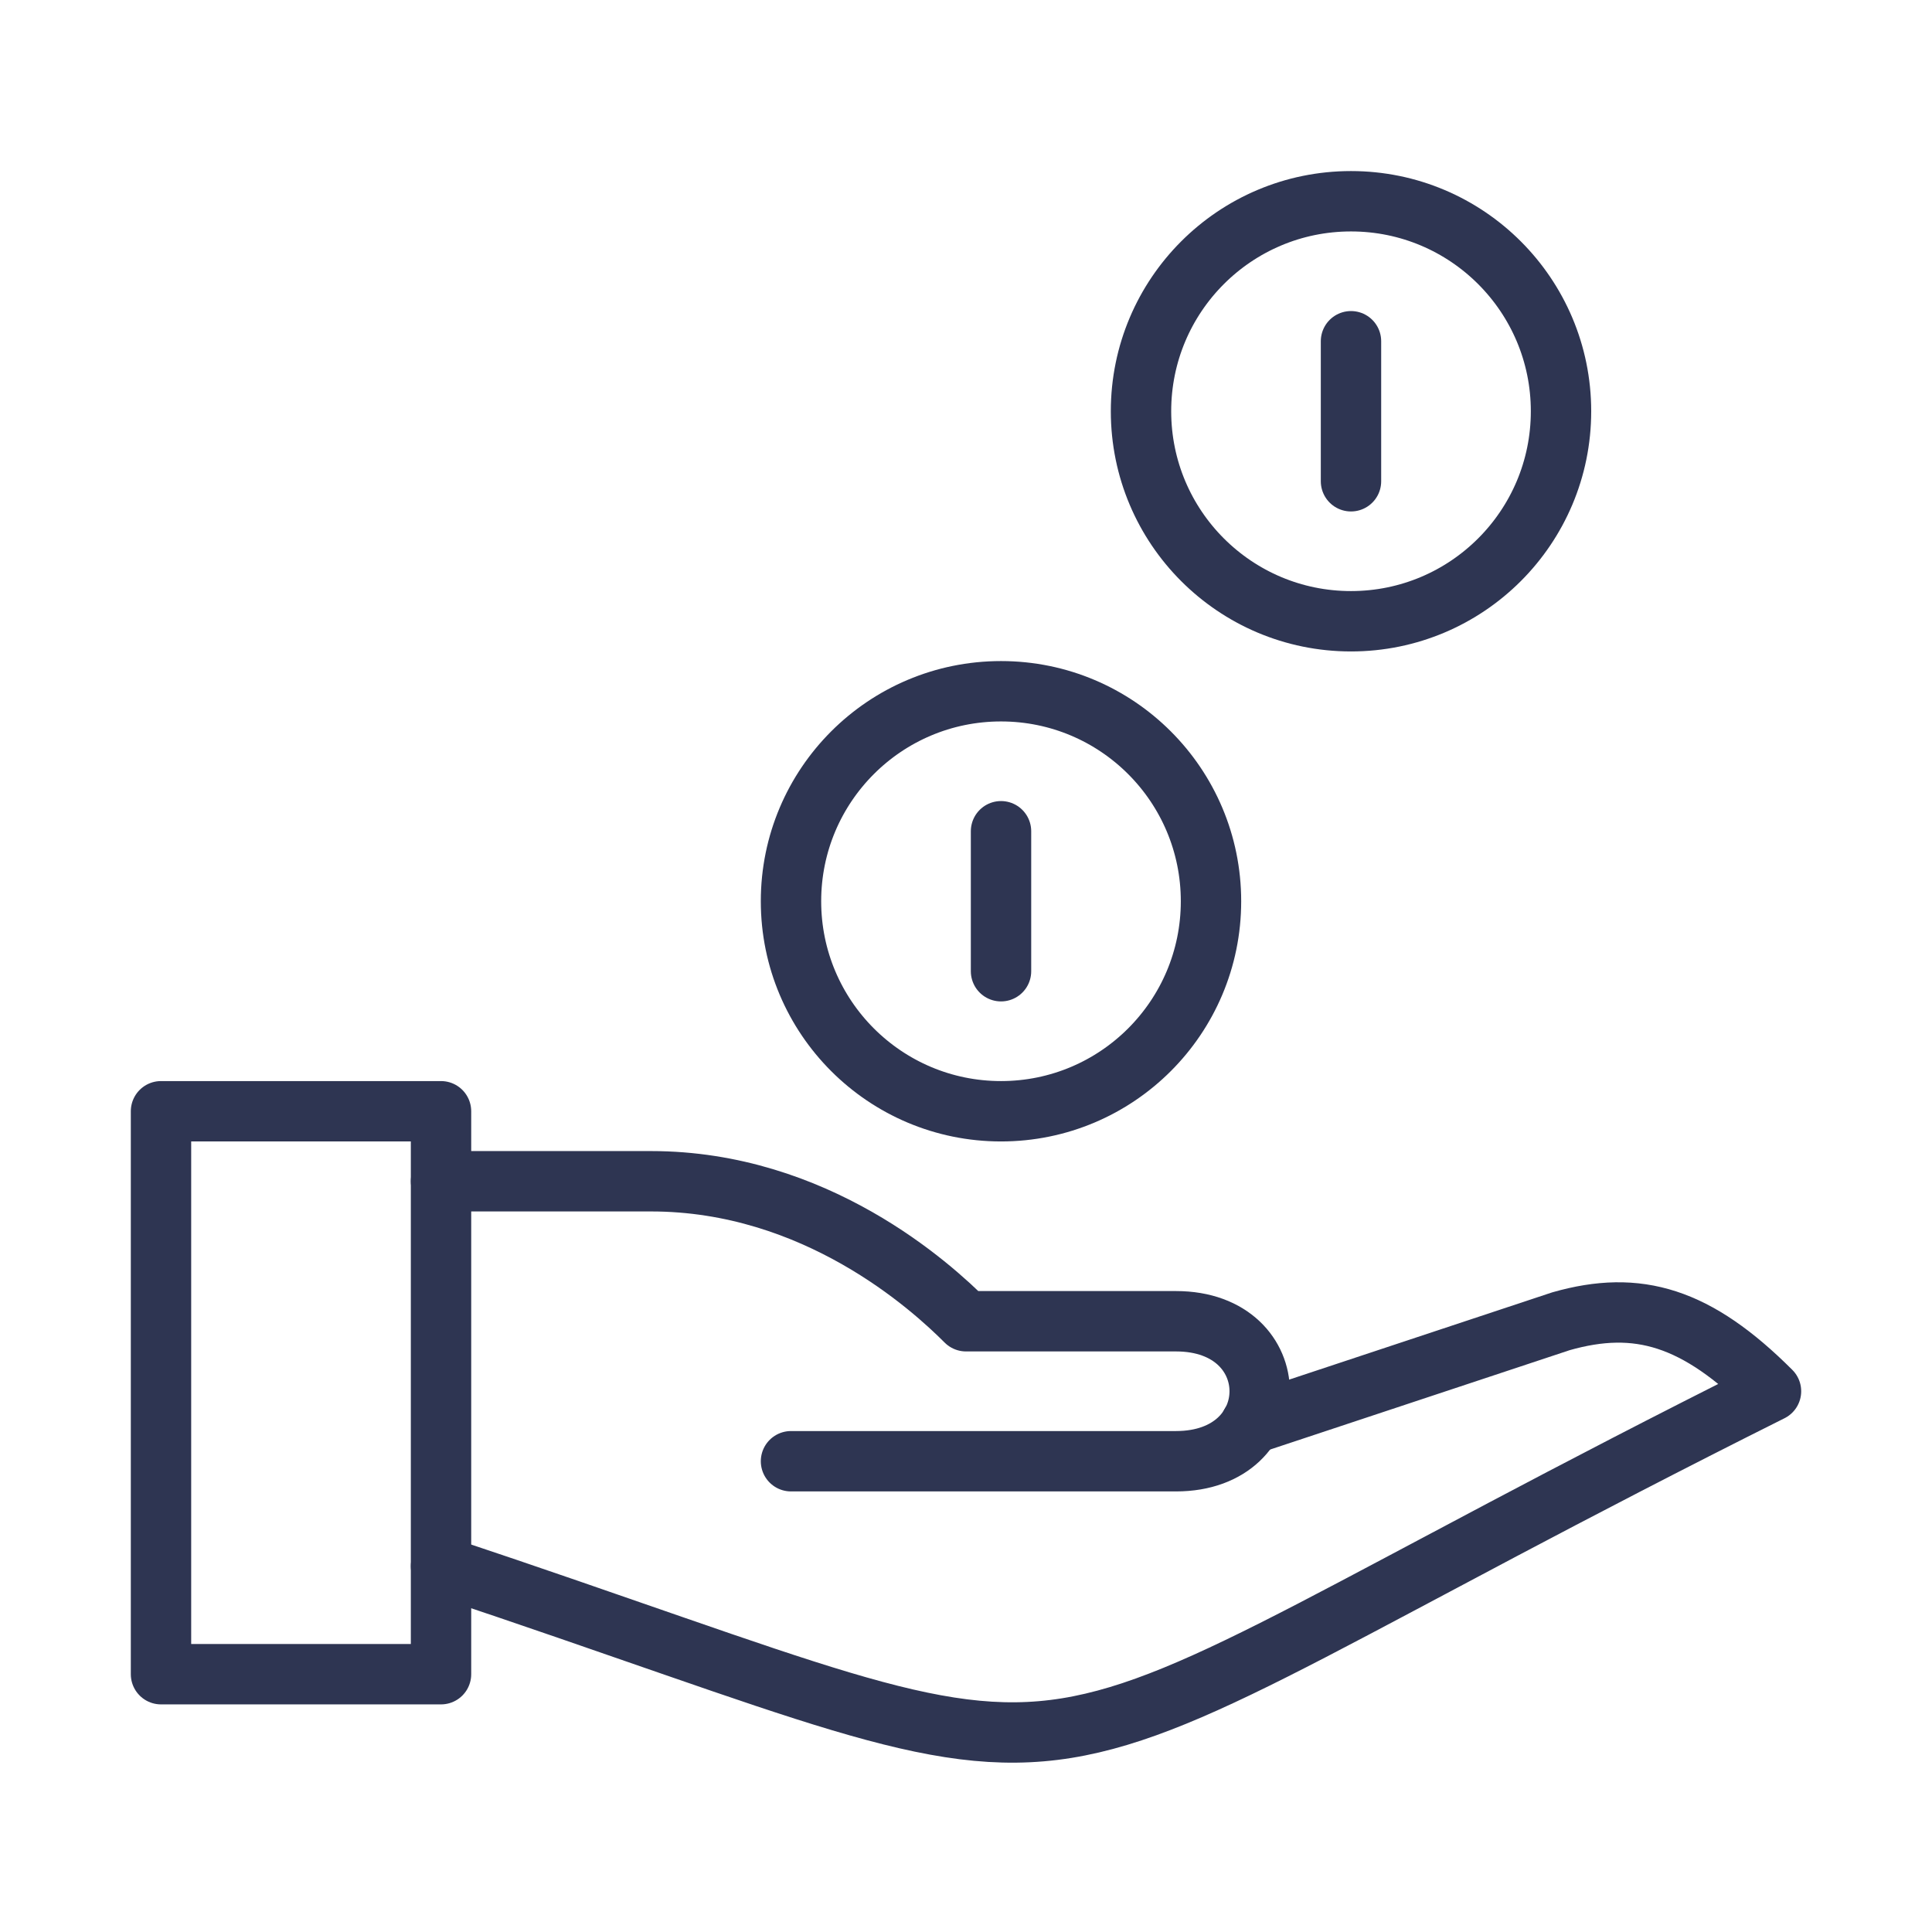 <svg xmlns:xlink="http://www.w3.org/1999/xlink" xmlns="http://www.w3.org/2000/svg" class="mt-1" width="45" height="45" aria-labelledby="title" role="img" viewBox="0 0 48 48" fill="none">
<rect width="48" height="48" fill="#FFFFFF"/>
<path fill-rule="evenodd" clip-rule="evenodd" d="M4 41.595H10.957V27.609H4V41.595Z" stroke="#2e3552" stroke-width="1.5px" stroke-linejoin="round" fill="none"/>
<path d="M10.957 38.913C29.217 45 23.131 45 44 34.565C42.151 32.717 40.692 32.282 38.783 32.826L31.071 35.384" stroke="#2e3552" stroke-width="1.5px" stroke-linecap="round" stroke-linejoin="round" fill="none"/>
<path d="M10.957 29.348H16.174C20.264 29.348 23.131 31.956 24 32.826H29.217C31.99 32.826 31.99 36.304 29.217 36.304H19.652" stroke="#2e3552" stroke-width="1.5px" stroke-linecap="round" stroke-linejoin="round" fill="none"/>
<path fill-rule="evenodd" clip-rule="evenodd" d="M28.348 10.217C28.348 13.099 30.683 15.435 33.565 15.435C36.447 15.435 38.783 13.099 38.783 10.217C38.783 7.336 36.447 5 33.565 5C30.683 5 28.348 7.336 28.348 10.217V10.217Z" stroke="#2e3552" stroke-width="1.5px" stroke-linecap="round" stroke-linejoin="round" fill="none"/>
<path fill-rule="evenodd" clip-rule="evenodd" d="M19.652 22.391C19.652 25.273 21.988 27.609 24.87 27.609C27.751 27.609 30.087 25.273 30.087 22.391C30.087 19.509 27.751 17.174 24.87 17.174C21.988 17.174 19.652 19.509 19.652 22.391V22.391Z" stroke="#2e3552" stroke-width="1.5px" stroke-linecap="round" stroke-linejoin="round" fill="none"/>
<path d="M24.87 20.652V24.13" stroke="#2e3552" stroke-width="1.5px" stroke-linecap="round" stroke-linejoin="round" fill="none"/>
<path d="M33.565 8.478V11.957" stroke="#2e3552" stroke-width="1.5px" stroke-linecap="round" stroke-linejoin="round" fill="none"/>
</svg>